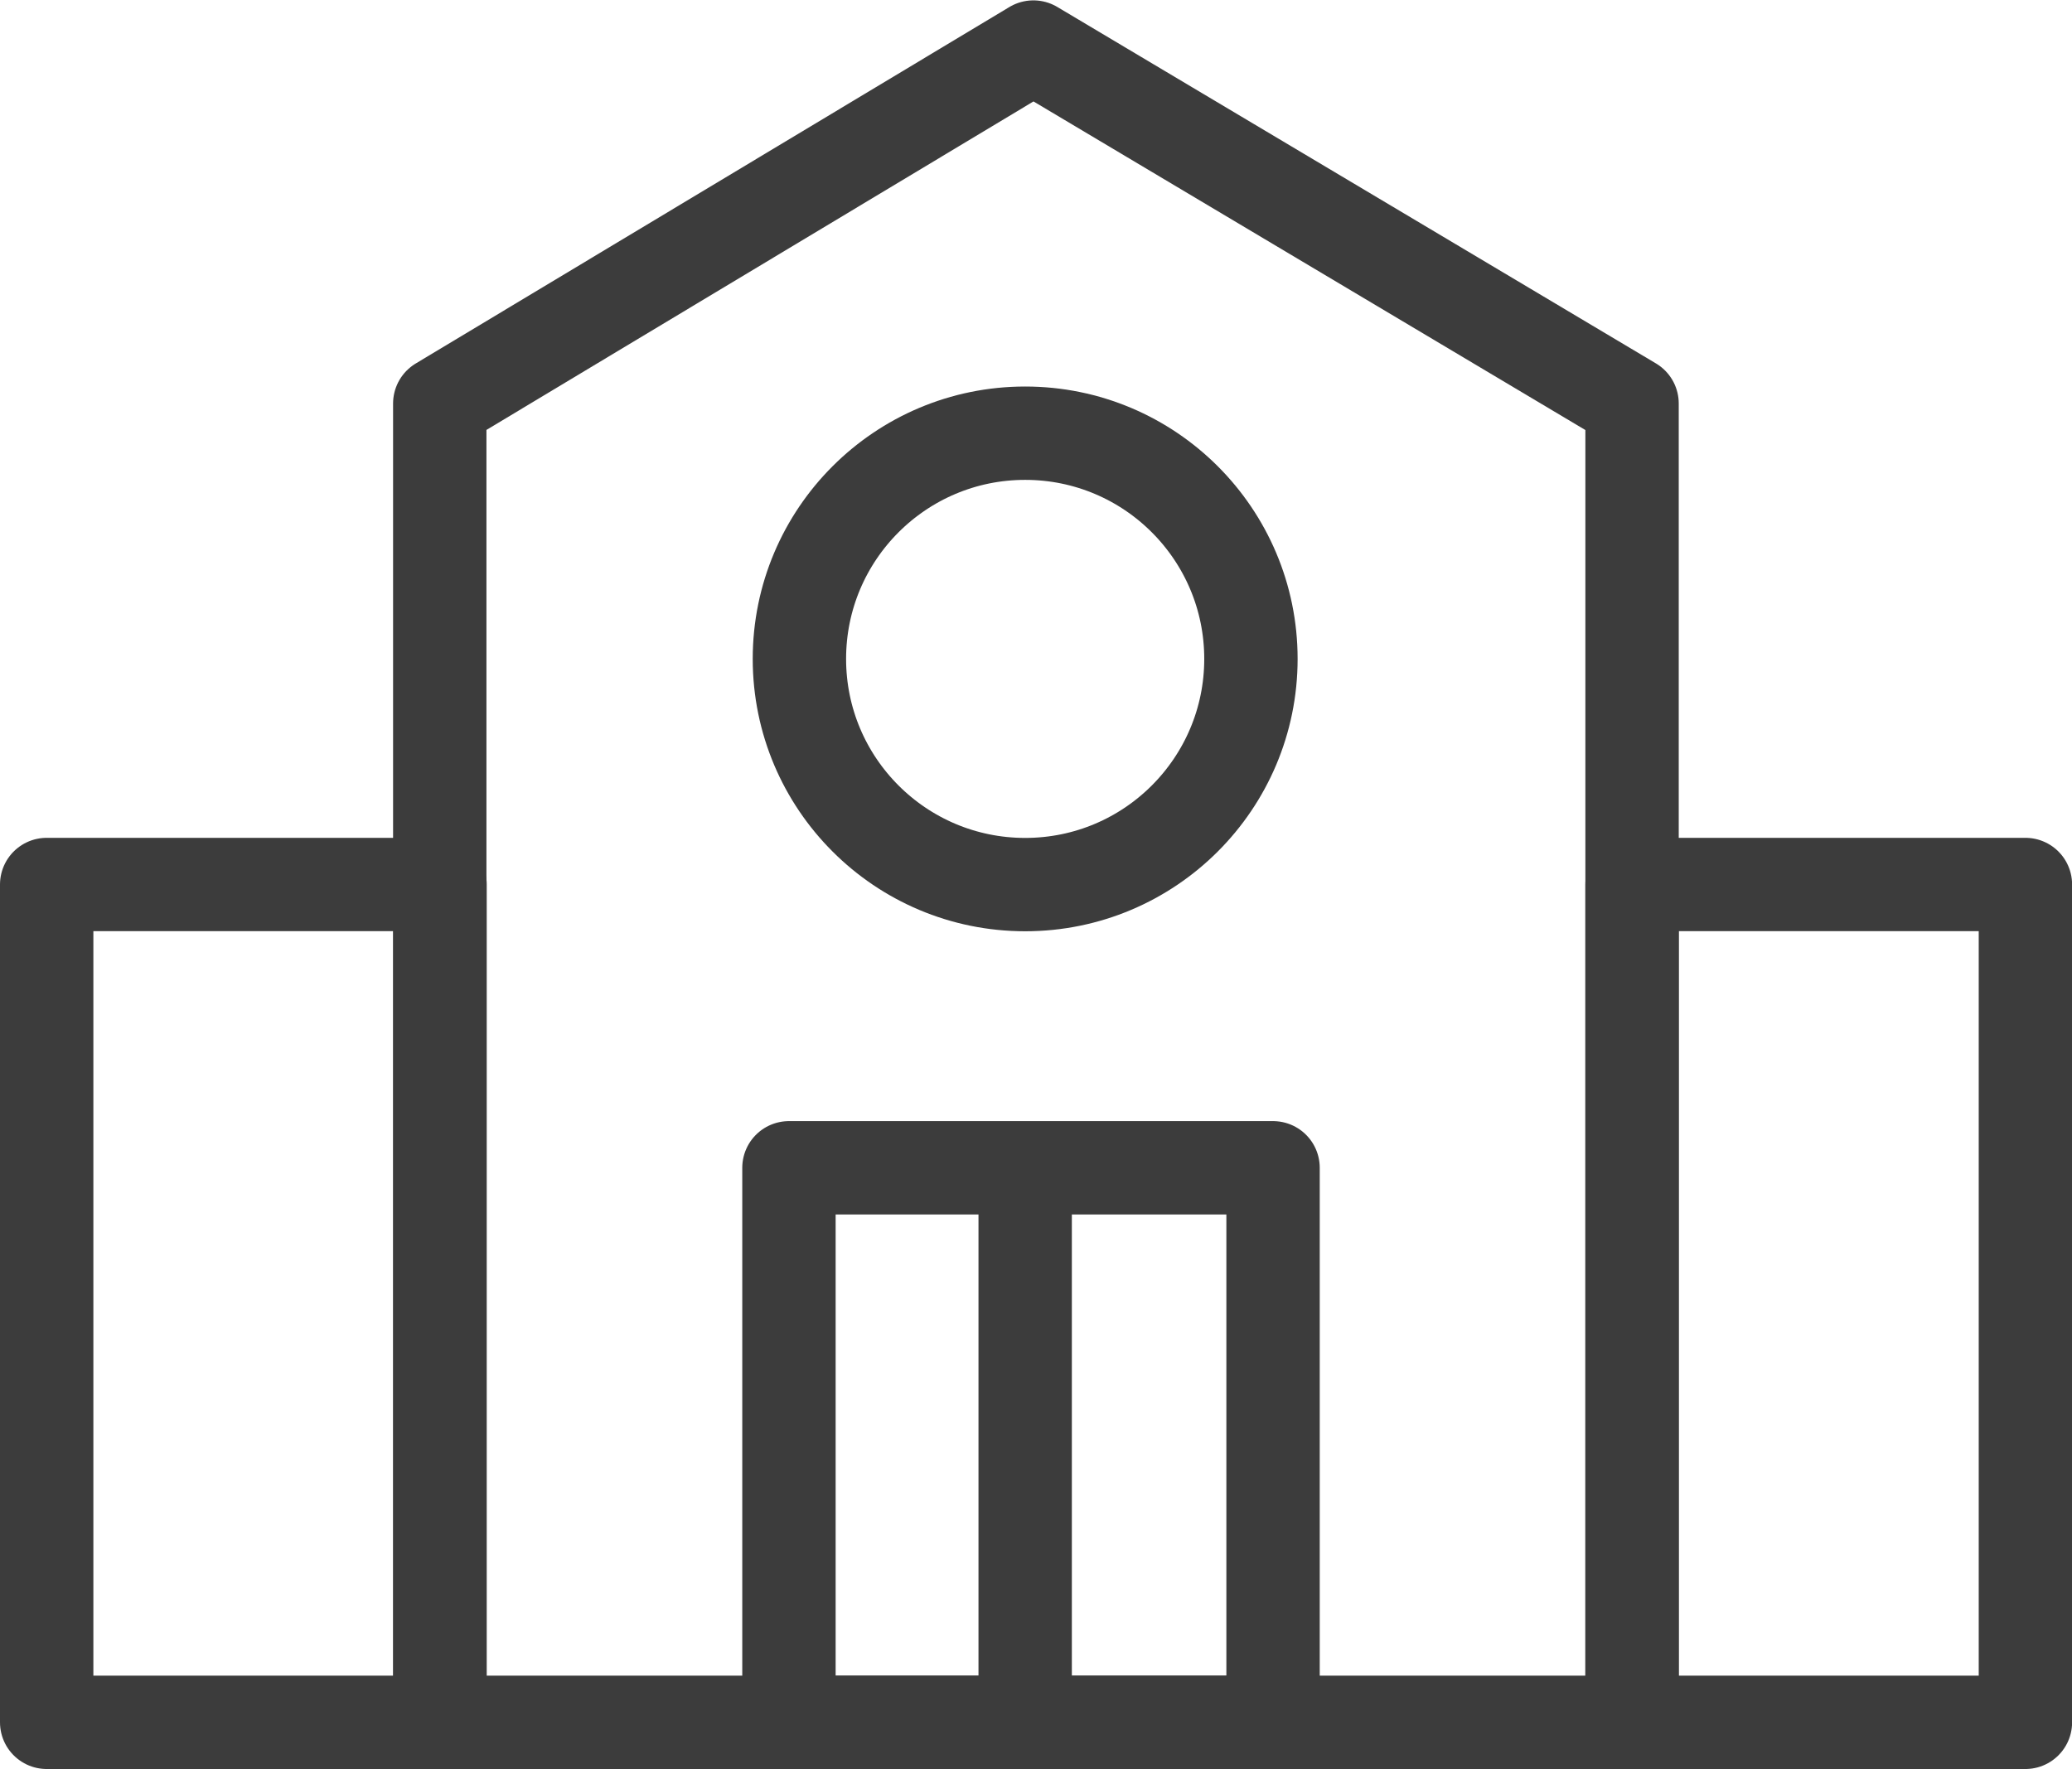 <svg xmlns="http://www.w3.org/2000/svg" width="22.192" height="18.952" viewBox="0 0 22.192 18.952">
    <defs>
        <style>
            .cls-1,.cls-3,.cls-4{fill:none}.cls-2{clip-path:url(#clip-path)}.cls-3,.cls-4{stroke:#3c3c3c}.cls-3{stroke-linecap:round;stroke-linejoin:round}.cls-4{stroke-miterlimit:10}
        </style>
        <clipPath id="clip-path">
            <path d="M0 0h22.192v18.952H0z" class="cls-1"/>
        </clipPath>
    </defs>
    <g id="School_phase_icon_24x24" class="cls-2" data-name="School phase icon 24x24">
        <g id="Component_12_2" class="cls-2" data-name="Component 12 – 2">
            <path id="Rectangle_3254" d="M0 0h4.213v8.976H0z" class="cls-3" data-name="Rectangle 3254" transform="translate(.5 9.476)"/>
            <path id="Rectangle_3255" d="M0 0h4.213v8.976H0z" class="cls-3" data-name="Rectangle 3255" transform="translate(17.48 9.476)"/>
            <circle id="Ellipse_815" cx="2.418" cy="2.418" r="2.418" class="cls-4" data-name="Ellipse 815" transform="translate(8.562 4.641)"/>
            <path id="Path_1654" d="M155.47 19.319l-6.412-3.819-6.358 3.819v14.129h12.77z" class="cls-3" data-name="Path 1654" transform="translate(-137.99 -14.996)"/>
            <path id="Rectangle_3256" d="M0 0h5.185v5.941H0z" class="cls-3" data-name="Rectangle 3256" transform="translate(8.45 12.511)"/>
            <path id="Line_762" d="M0 0v5.941" class="cls-4" data-name="Line 762" transform="translate(10.98 12.511)"/>
        </g>
    </g>
</svg>
